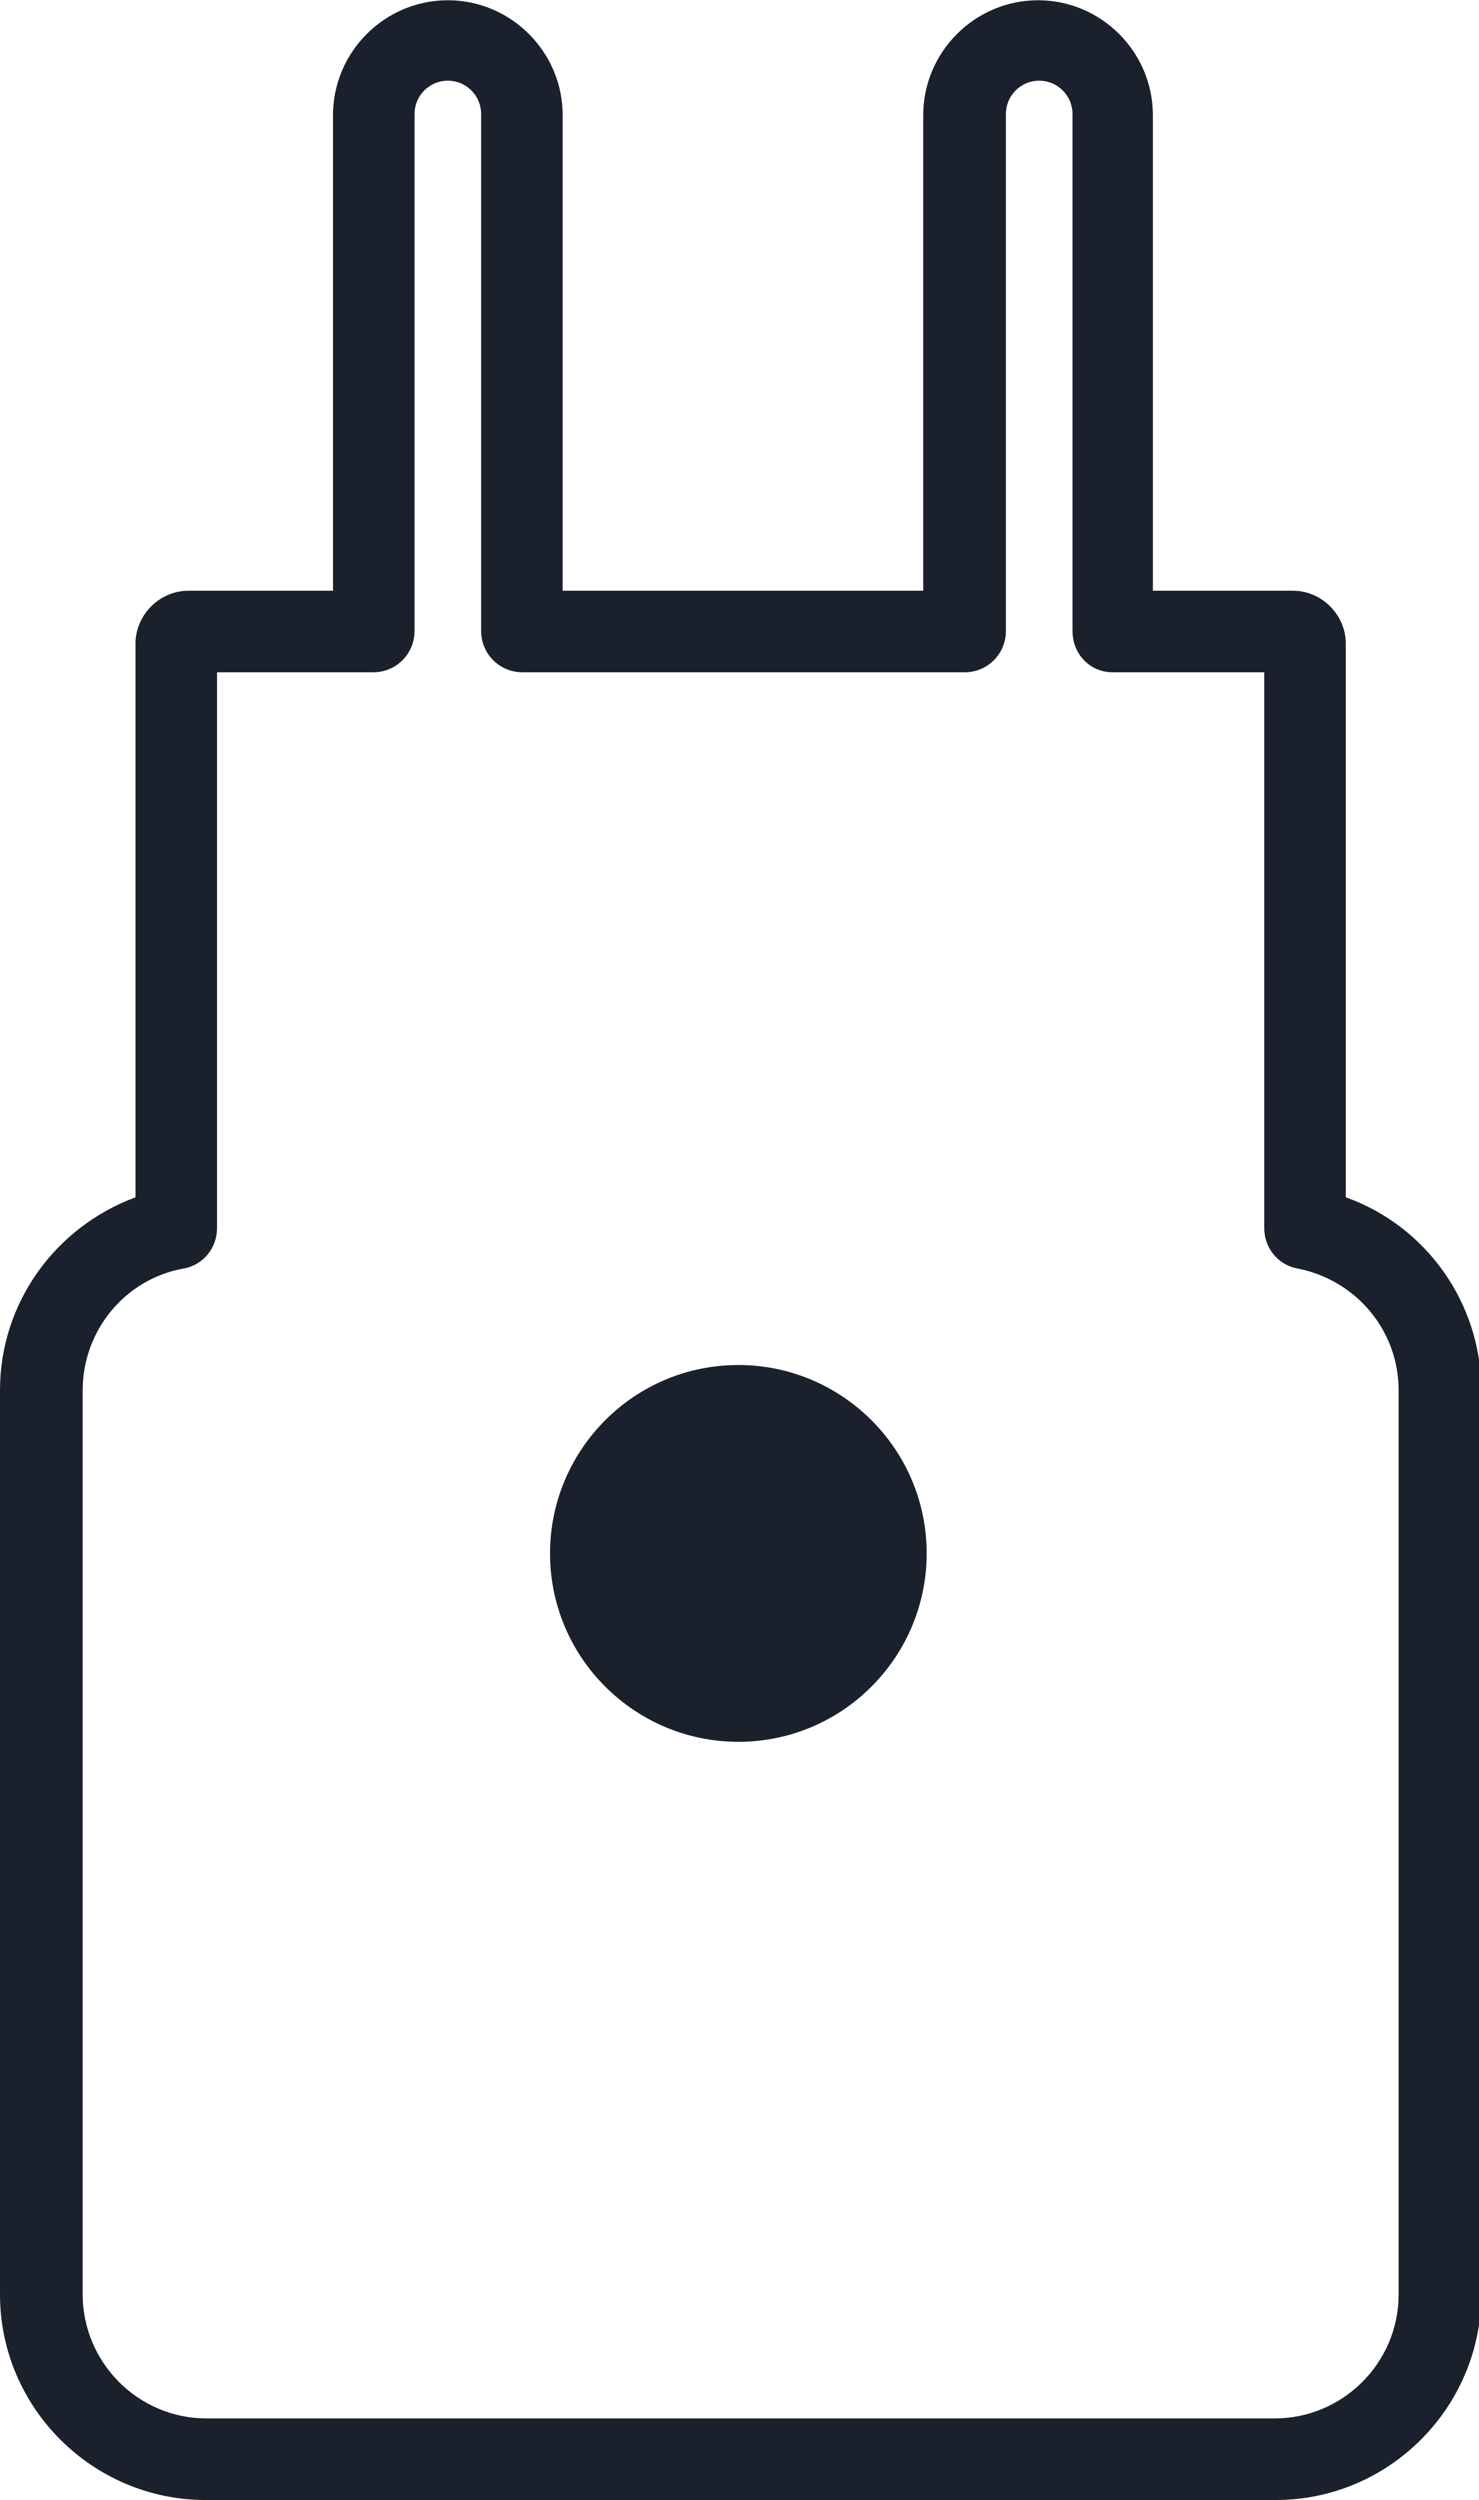 <?xml version="1.0" encoding="UTF-8"?> <svg xmlns="http://www.w3.org/2000/svg" xmlns:xlink="http://www.w3.org/1999/xlink" xmlns:xodm="http://www.corel.com/coreldraw/odm/2003" xml:space="preserve" width="4.384mm" height="7.408mm" version="1.1" style="shape-rendering:geometricPrecision; text-rendering:geometricPrecision; image-rendering:optimizeQuality; fill-rule:evenodd; clip-rule:evenodd" viewBox="0 0 12.88 21.76"> <defs> <style type="text/css"> .fil0 {fill:#1A202C;fill-rule:nonzero} </style> </defs> <g id="Layer_x0020_1">  <path class="fil0" d="M11.09 21.76l-9.3 0c-0.98,0 -1.79,-0.8 -1.79,-1.79l0 -7.87c0,-0.76 0.48,-1.42 1.18,-1.68l0 -4.82c0,-0.25 0.21,-0.46 0.46,-0.46l1.26 0 0 -4.14c0,-0.55 0.45,-1 1,-1 0.55,0 1,0.45 1,1l0 4.14 3.14 0 0 -4.14c0,-0.55 0.45,-1 1,-1 0.55,0 1,0.45 1,1l0 4.14 1.22 0c0.25,0 0.46,0.21 0.46,0.46l0 4.82c0.7,0.25 1.18,0.92 1.18,1.68l0 7.87c0,0.98 -0.8,1.79 -1.79,1.79zm-9.2 -15.91l0 4.84c0,0.17 -0.12,0.32 -0.29,0.35 -0.51,0.09 -0.88,0.54 -0.88,1.06l0 7.87c0,0.59 0.48,1.08 1.08,1.08l9.3 0c0.59,0 1.08,-0.48 1.08,-1.08l0 -7.87c0,-0.52 -0.37,-0.96 -0.88,-1.06 -0.17,-0.03 -0.29,-0.18 -0.29,-0.35l0 -4.84 -1.32 0c-0.2,0 -0.35,-0.16 -0.35,-0.36l0 -4.5c0,-0.16 -0.13,-0.29 -0.29,-0.29 -0.16,0 -0.29,0.13 -0.29,0.29l0 4.5c0,0.2 -0.16,0.36 -0.36,0.36l-3.85 0c-0.2,0 -0.36,-0.16 -0.36,-0.36l0 -4.5c0,-0.16 -0.13,-0.29 -0.29,-0.29 -0.16,0 -0.29,0.13 -0.29,0.29l0 4.5c0,0.2 -0.16,0.36 -0.36,0.36l-1.36 0z"></path> <path class="fil0" d="M8.07 13.52c0,0.9 -0.73,1.64 -1.64,1.64 -0.9,0 -1.64,-0.73 -1.64,-1.64 0,-0.9 0.73,-1.64 1.64,-1.64 0.9,0 1.64,0.73 1.64,1.64z"></path> </g> </svg> 